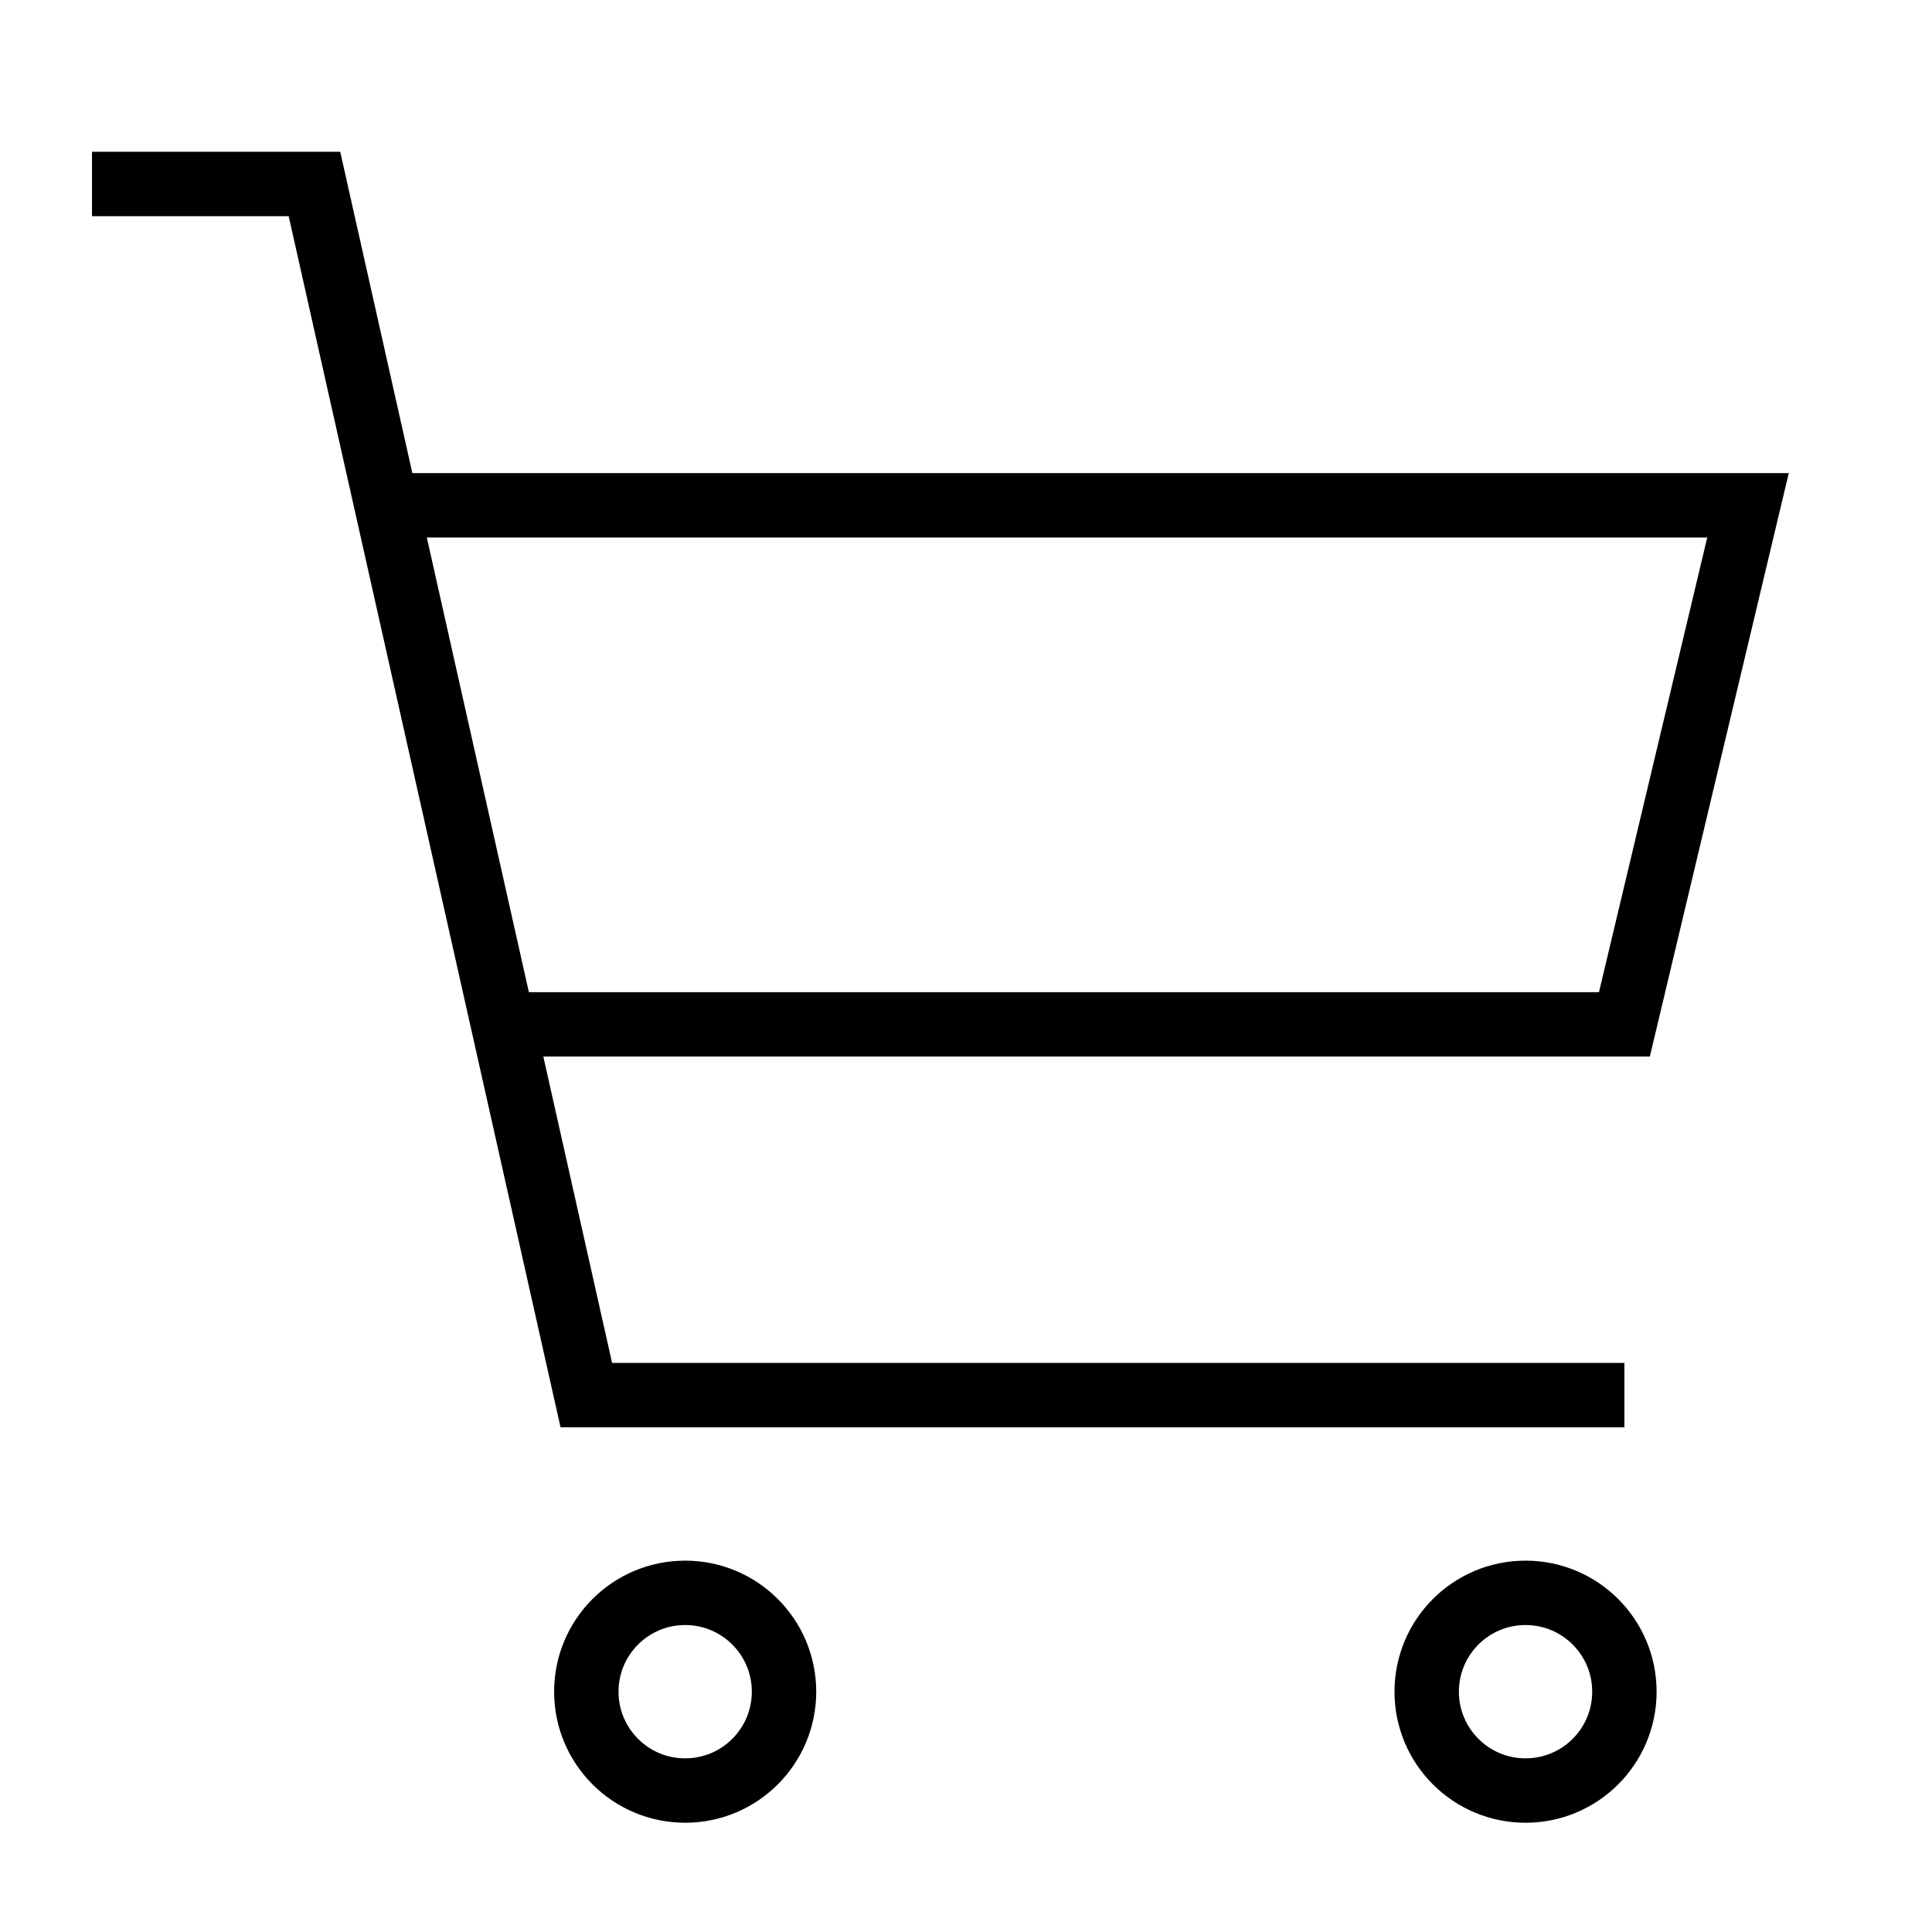 <svg width="42" height="42" viewBox="0 0 42 42" fill="none" xmlns="http://www.w3.org/2000/svg">
<path d="M35.313 30.328H12.746L10.937 22.269M10.937 22.269H35.313L38 10.985H8.404M10.937 22.269L8.404 10.985M8.404 10.985L6.836 4H2" stroke="black" stroke-width="1.4"/>
<circle cx="14.895" cy="36.776" r="2.149" stroke="black" stroke-width="1.4"/>
<circle cx="33.164" cy="36.776" r="2.149" stroke="black" stroke-width="1.4"/>
</svg>
